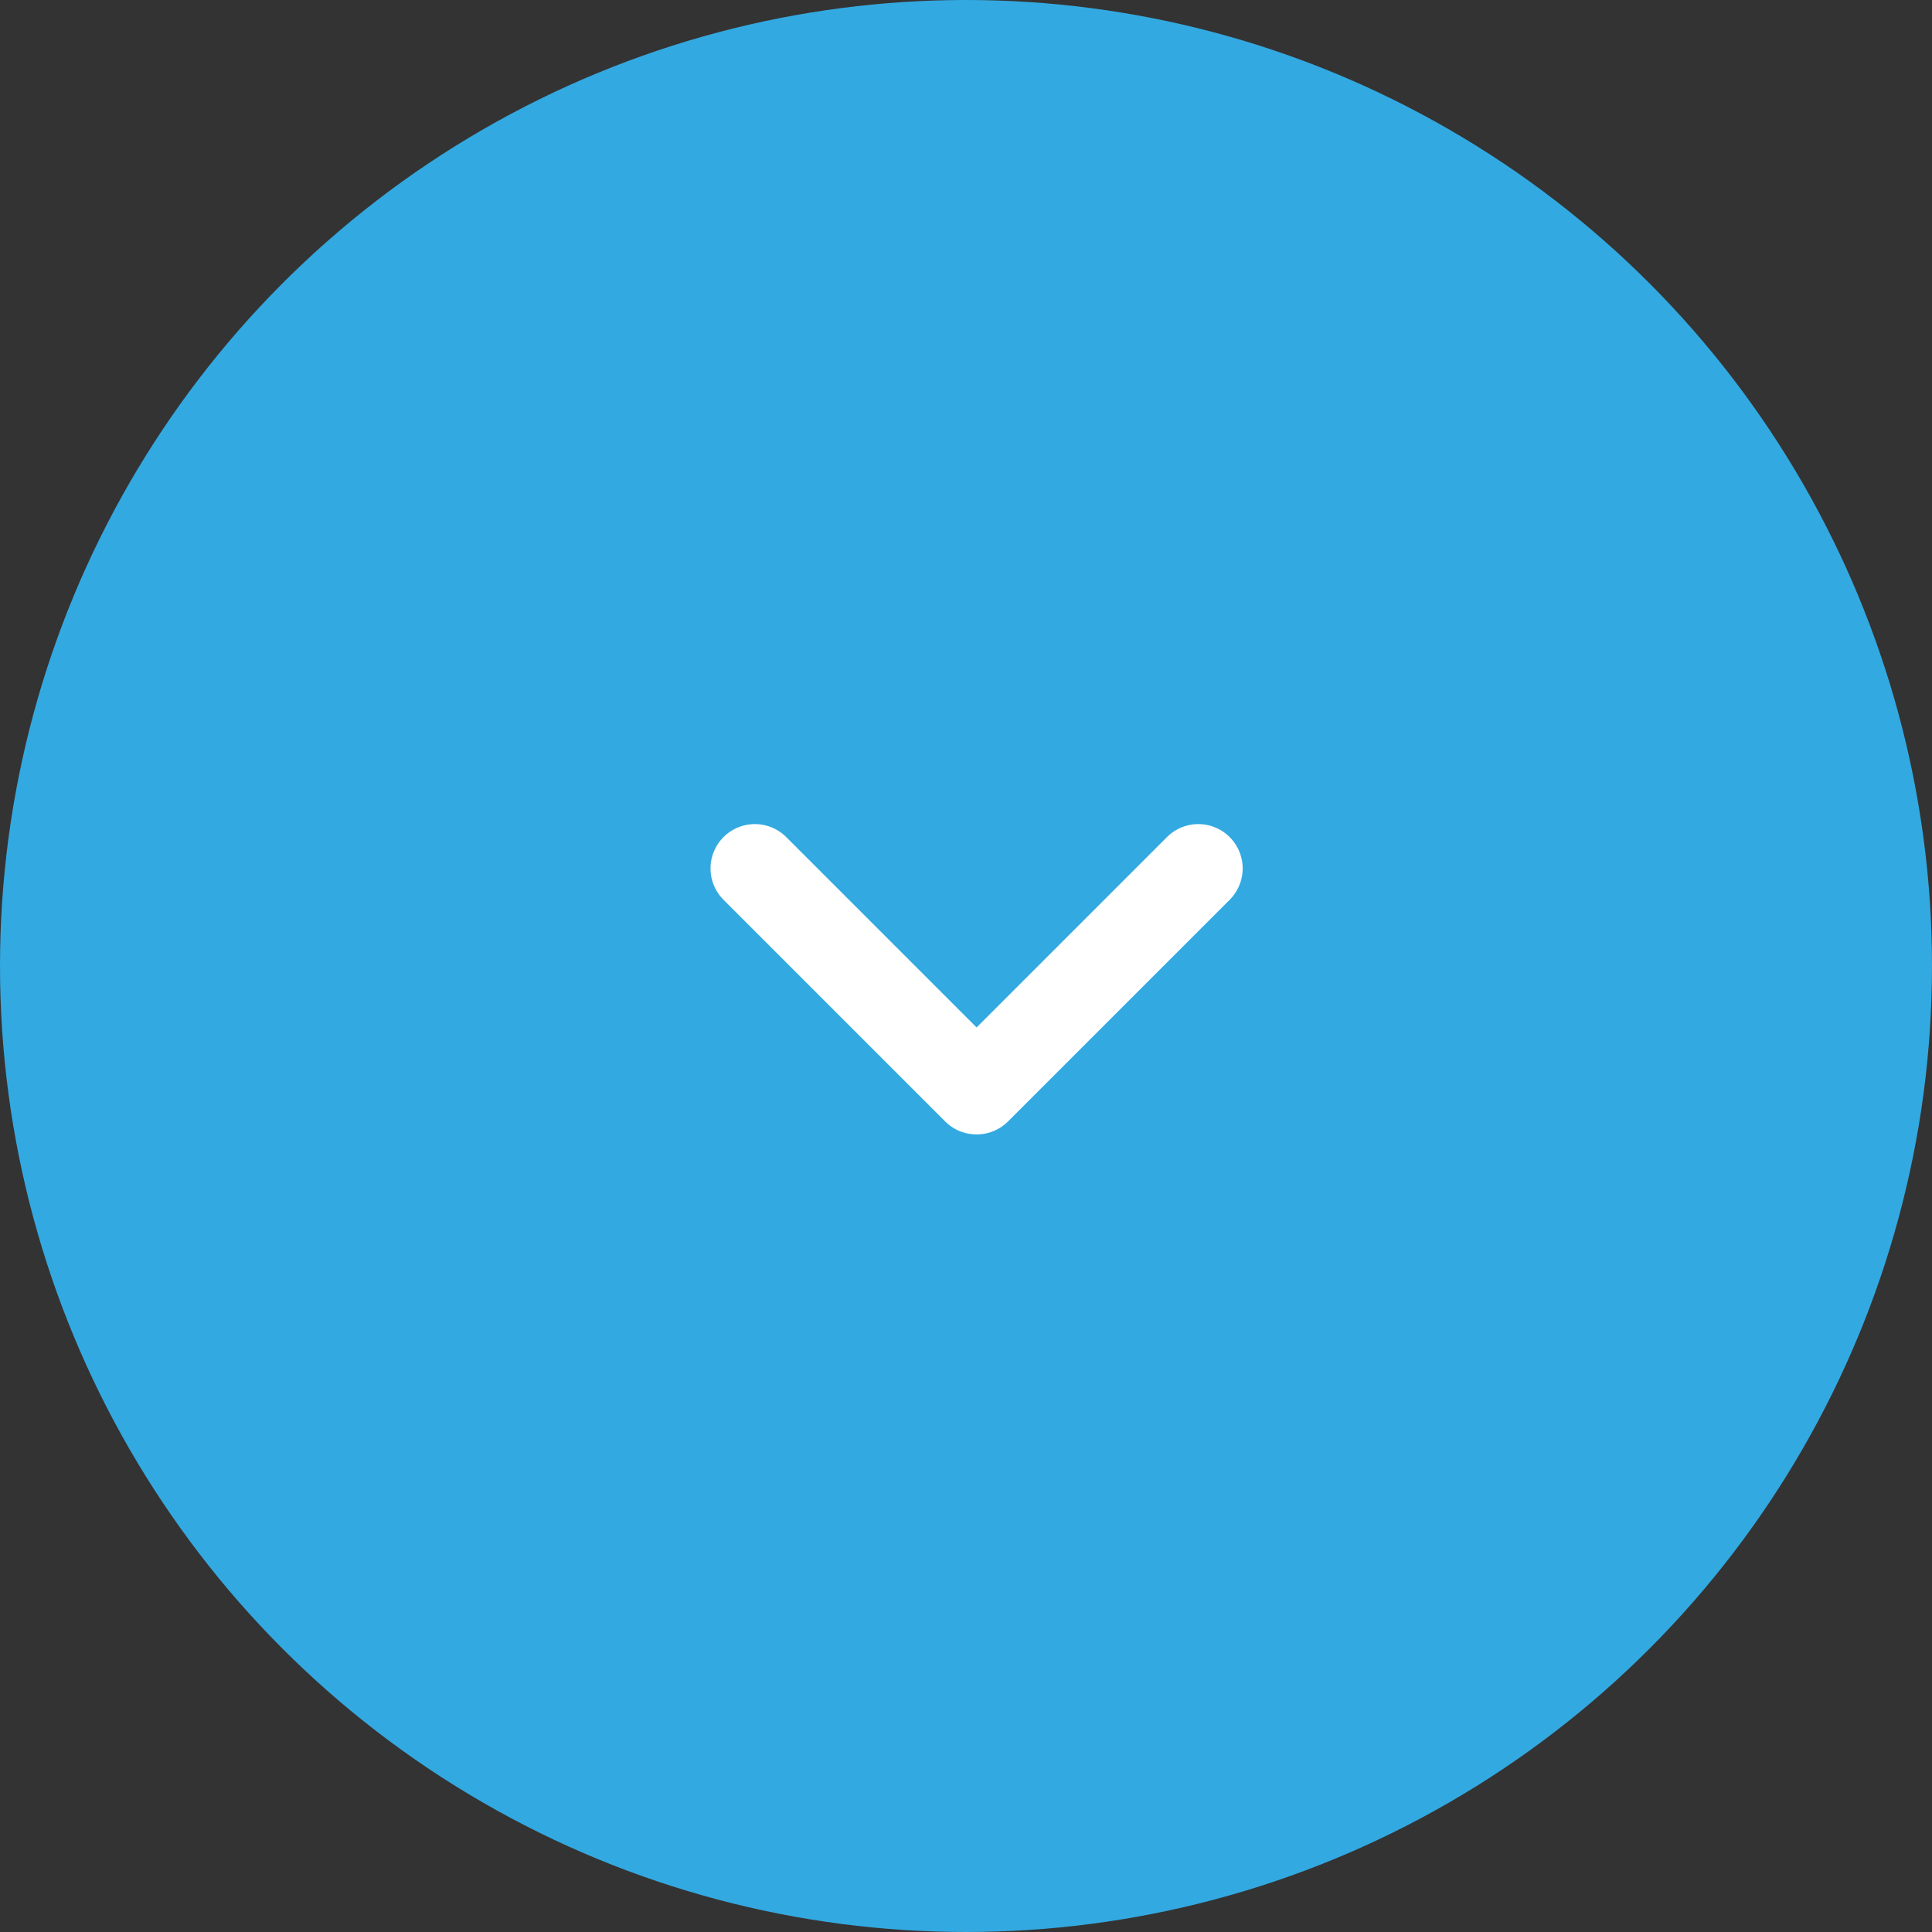 <svg xmlns="http://www.w3.org/2000/svg" width="68" height="68" viewBox="0 0 68 68">
  <rect x="0" y="0" width="68" height="68" fill="#333333" stroke="none"/>
  <g id="arr" transform="translate(852 -432)">
    <circle id="Ellipse_2" data-name="Ellipse 2" cx="34" cy="34" r="34" transform="translate(-852 432)" fill="#33a9e1"/>
    <path id="down" d="M-29.633-47.573a1.555,1.555,0,0,1-1.1-.457l-7.8-7.8a1.56,1.56,0,0,1,0-2.207,1.56,1.56,0,0,1,2.207,0l6.7,6.7,6.7-6.7a1.56,1.56,0,0,1,2.207,0,1.56,1.56,0,0,1,0,2.207l-7.8,7.8A1.556,1.556,0,0,1-29.633-47.573Z" transform="translate(-788.001 519.5)" fill="#fff"/>
  </g>
</svg>
